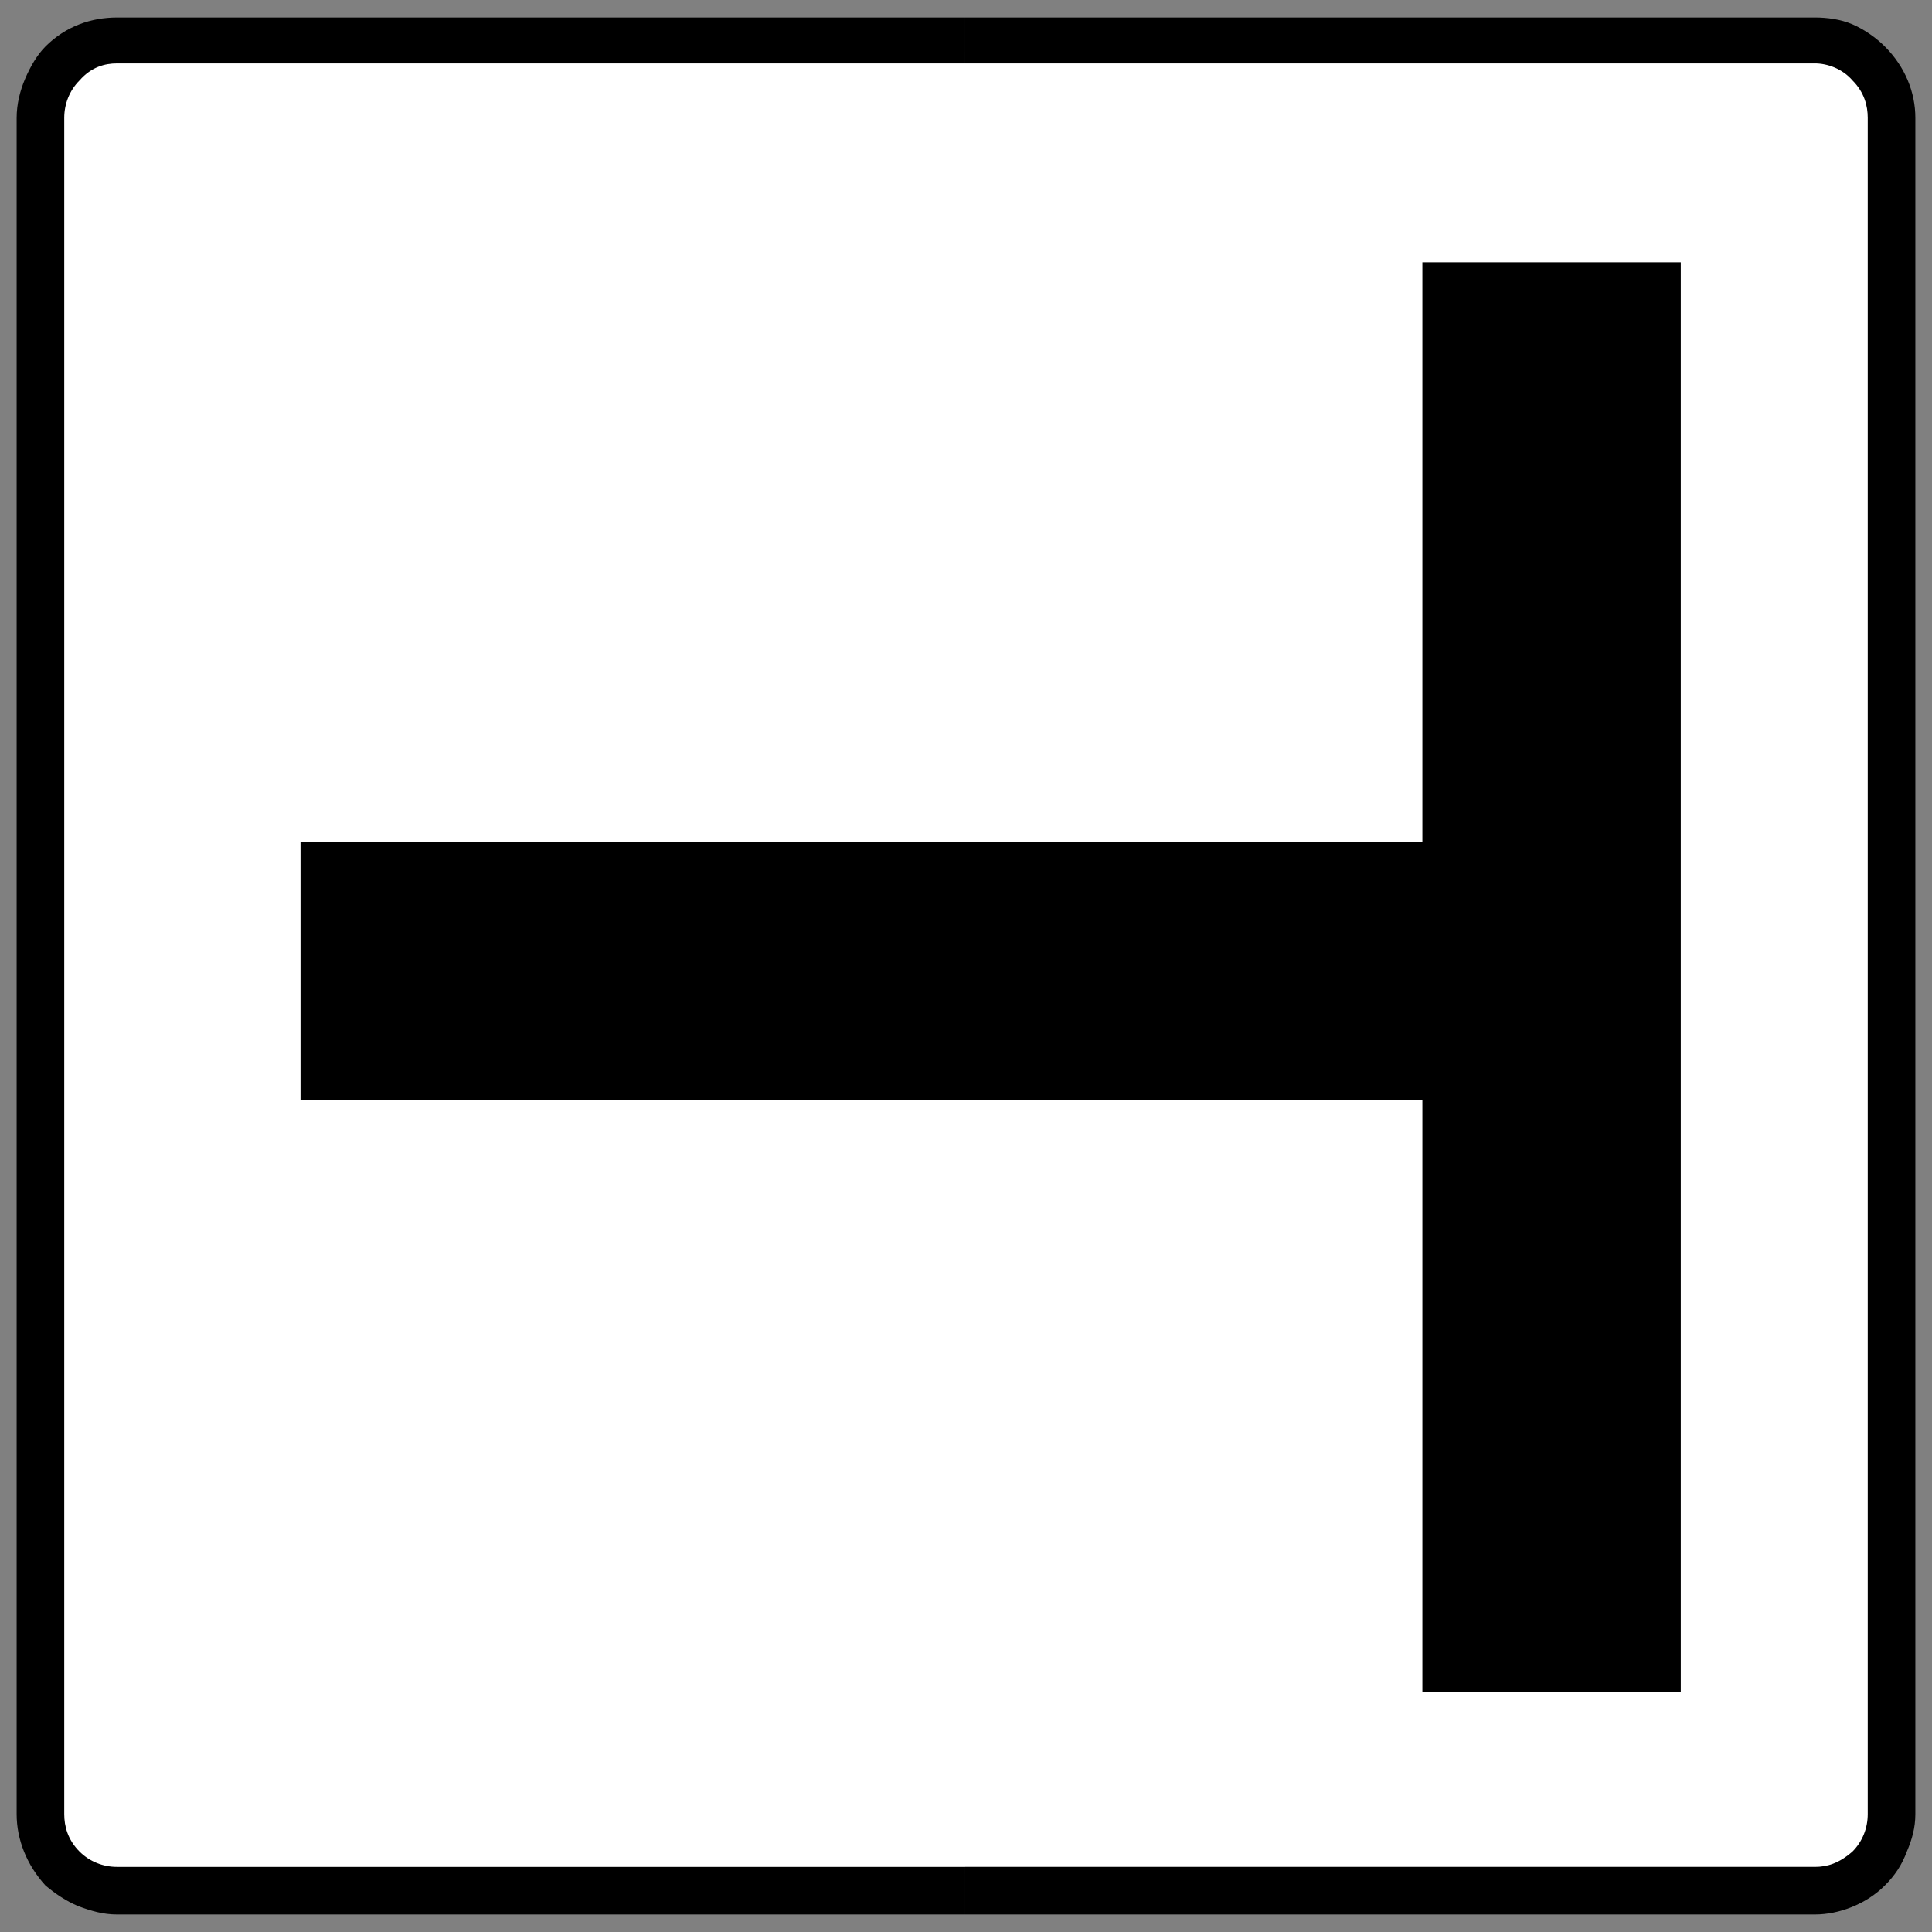 <?xml version="1.0" encoding="utf-8"?>
<!-- Generator: Adobe Illustrator 15.0.0, SVG Export Plug-In . SVG Version: 6.00 Build 0)  -->
<!DOCTYPE svg PUBLIC "-//W3C//DTD SVG 1.1//EN" "http://www.w3.org/Graphics/SVG/1.1/DTD/svg11.dtd">
<svg version="1.1" id="Vrstva_1" xmlns="http://www.w3.org/2000/svg" xmlns:xlink="http://www.w3.org/1999/xlink" x="0px" y="0px"
	 width="300px" height="300px" viewBox="0 0 300 300" enable-background="new 0 0 300 300" xml:space="preserve">
<rect x="0" y="0" width="300" height="300" fill="#808080" stroke="none"/>
<rect x="8" y="8" fill-rule="evenodd" clip-rule="evenodd" fill="#FFFFFF" width="283" height="283"/>
<polyline fill-rule="evenodd" clip-rule="evenodd" points="46.666,130.732 220.869,130.732 220.869,40.727 260.99,40.727 
	260.99,262.706 220.869,262.706 220.869,170.853 46.666,170.853 "/>
<path fill-rule="evenodd" clip-rule="evenodd" d="M18.158,297.281c-2.11,0-3.959-0.525-6.07-1.318
	c-1.848-0.791-3.431-1.848-5.016-3.168c-2.902-3.168-4.487-7.128-4.487-11.087V18.292c0-2.114,0.528-4.225,1.32-6.072
	c0.791-1.848,1.848-3.695,3.167-5.016c3.168-3.164,7.126-4.486,11.086-4.486h131.71v7.128H18.158c-1.847,0-3.959,0.526-5.807,2.639
	c-1.583,1.583-2.375,3.694-2.375,5.808v263.416c0,1.851,0.528,3.959,2.375,5.808c1.584,1.583,3.696,2.376,5.807,2.376h131.71v7.39
	 M149.869,2.718h131.973c1.848,0,3.959,0.266,5.807,1.057c1.848,0.79,3.695,2.112,5.016,3.429c3.166,3.168,4.75,7.127,4.75,11.088
	v263.416c0,2.111-0.527,3.959-1.32,5.808c-0.793,2.111-1.846,3.697-3.43,5.279c-2.902,2.904-7.127,4.486-10.822,4.486H149.869v-7.39
	h131.973c1.848,0,3.695-0.524,5.807-2.376c1.586-1.583,2.373-3.696,2.373-5.808V18.292c0-1.848-0.525-3.961-2.373-5.808
	c-1.586-1.848-3.959-2.639-5.807-2.639H149.869V2.718z"/>
</svg>
